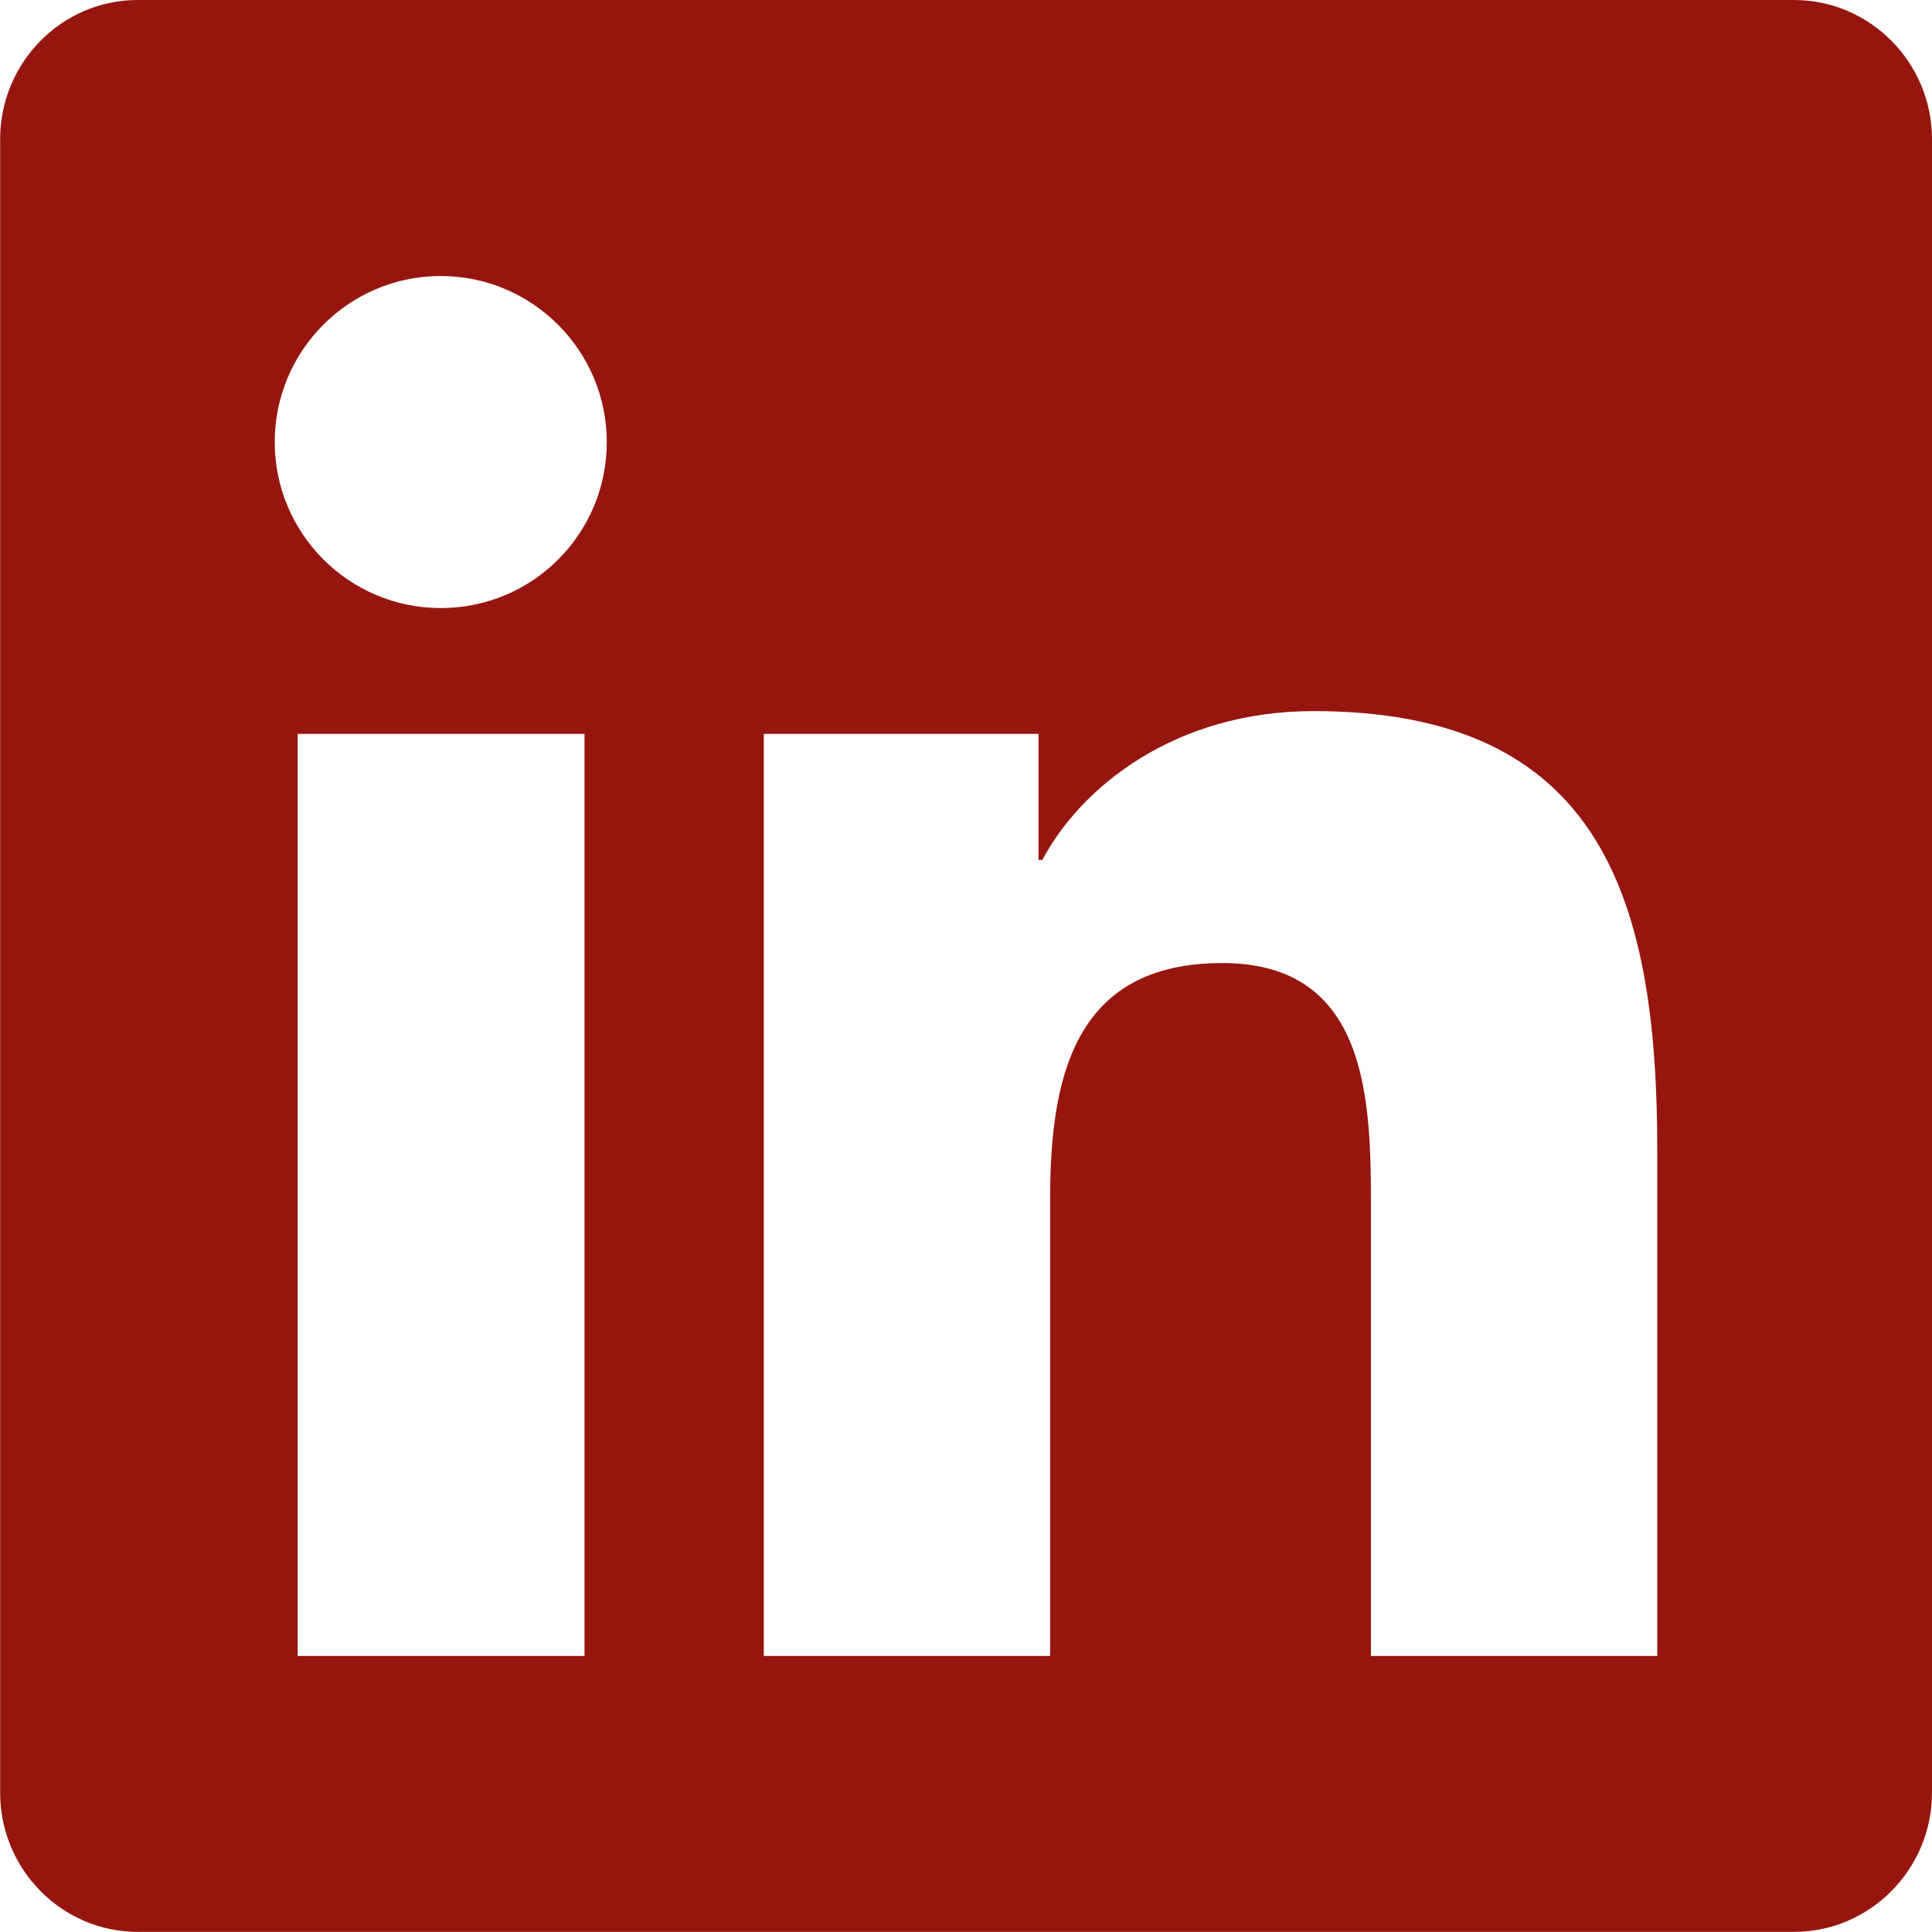 <?xml version="1.0" encoding="UTF-8"?>
<svg version="1.1" viewBox="0 0 15 15" xmlns="http://www.w3.org/2000/svg">
<title>linkedin</title>
<g fill="none" fill-rule="evenodd">
<g transform="translate(-24 -8)" fill="#96160F" fill-rule="nonzero">
<g transform="translate(24 8)">
<path d="m13.929 0h-12.86c-0.589 0-1.068 0.485-1.068 1.081v12.837c0 0.596 0.479 1.081 1.068 1.081h12.86c0.589 0 1.071-0.485 1.071-1.081v-12.837c0-0.596-0.482-1.081-1.071-1.081zm-9.395 12.857h-2.223v-7.159h2.227v7.159h-0.003zm-1.112-8.136c-0.713 0-1.289-0.579-1.289-1.289s0.576-1.289 1.289-1.289c0.71 0 1.289 0.579 1.289 1.289 0 0.713-0.576 1.289-1.289 1.289zm9.445 8.136h-2.223v-3.482c0-0.83-0.017-1.898-1.155-1.898-1.159 0-1.336 0.904-1.336 1.838v3.542h-2.223v-7.159h2.133v0.978h0.03c0.298-0.562 1.025-1.155 2.106-1.155 2.25 0 2.668 1.483 2.668 3.412v3.924z"/>
</g>
</g>
</g>
</svg>
